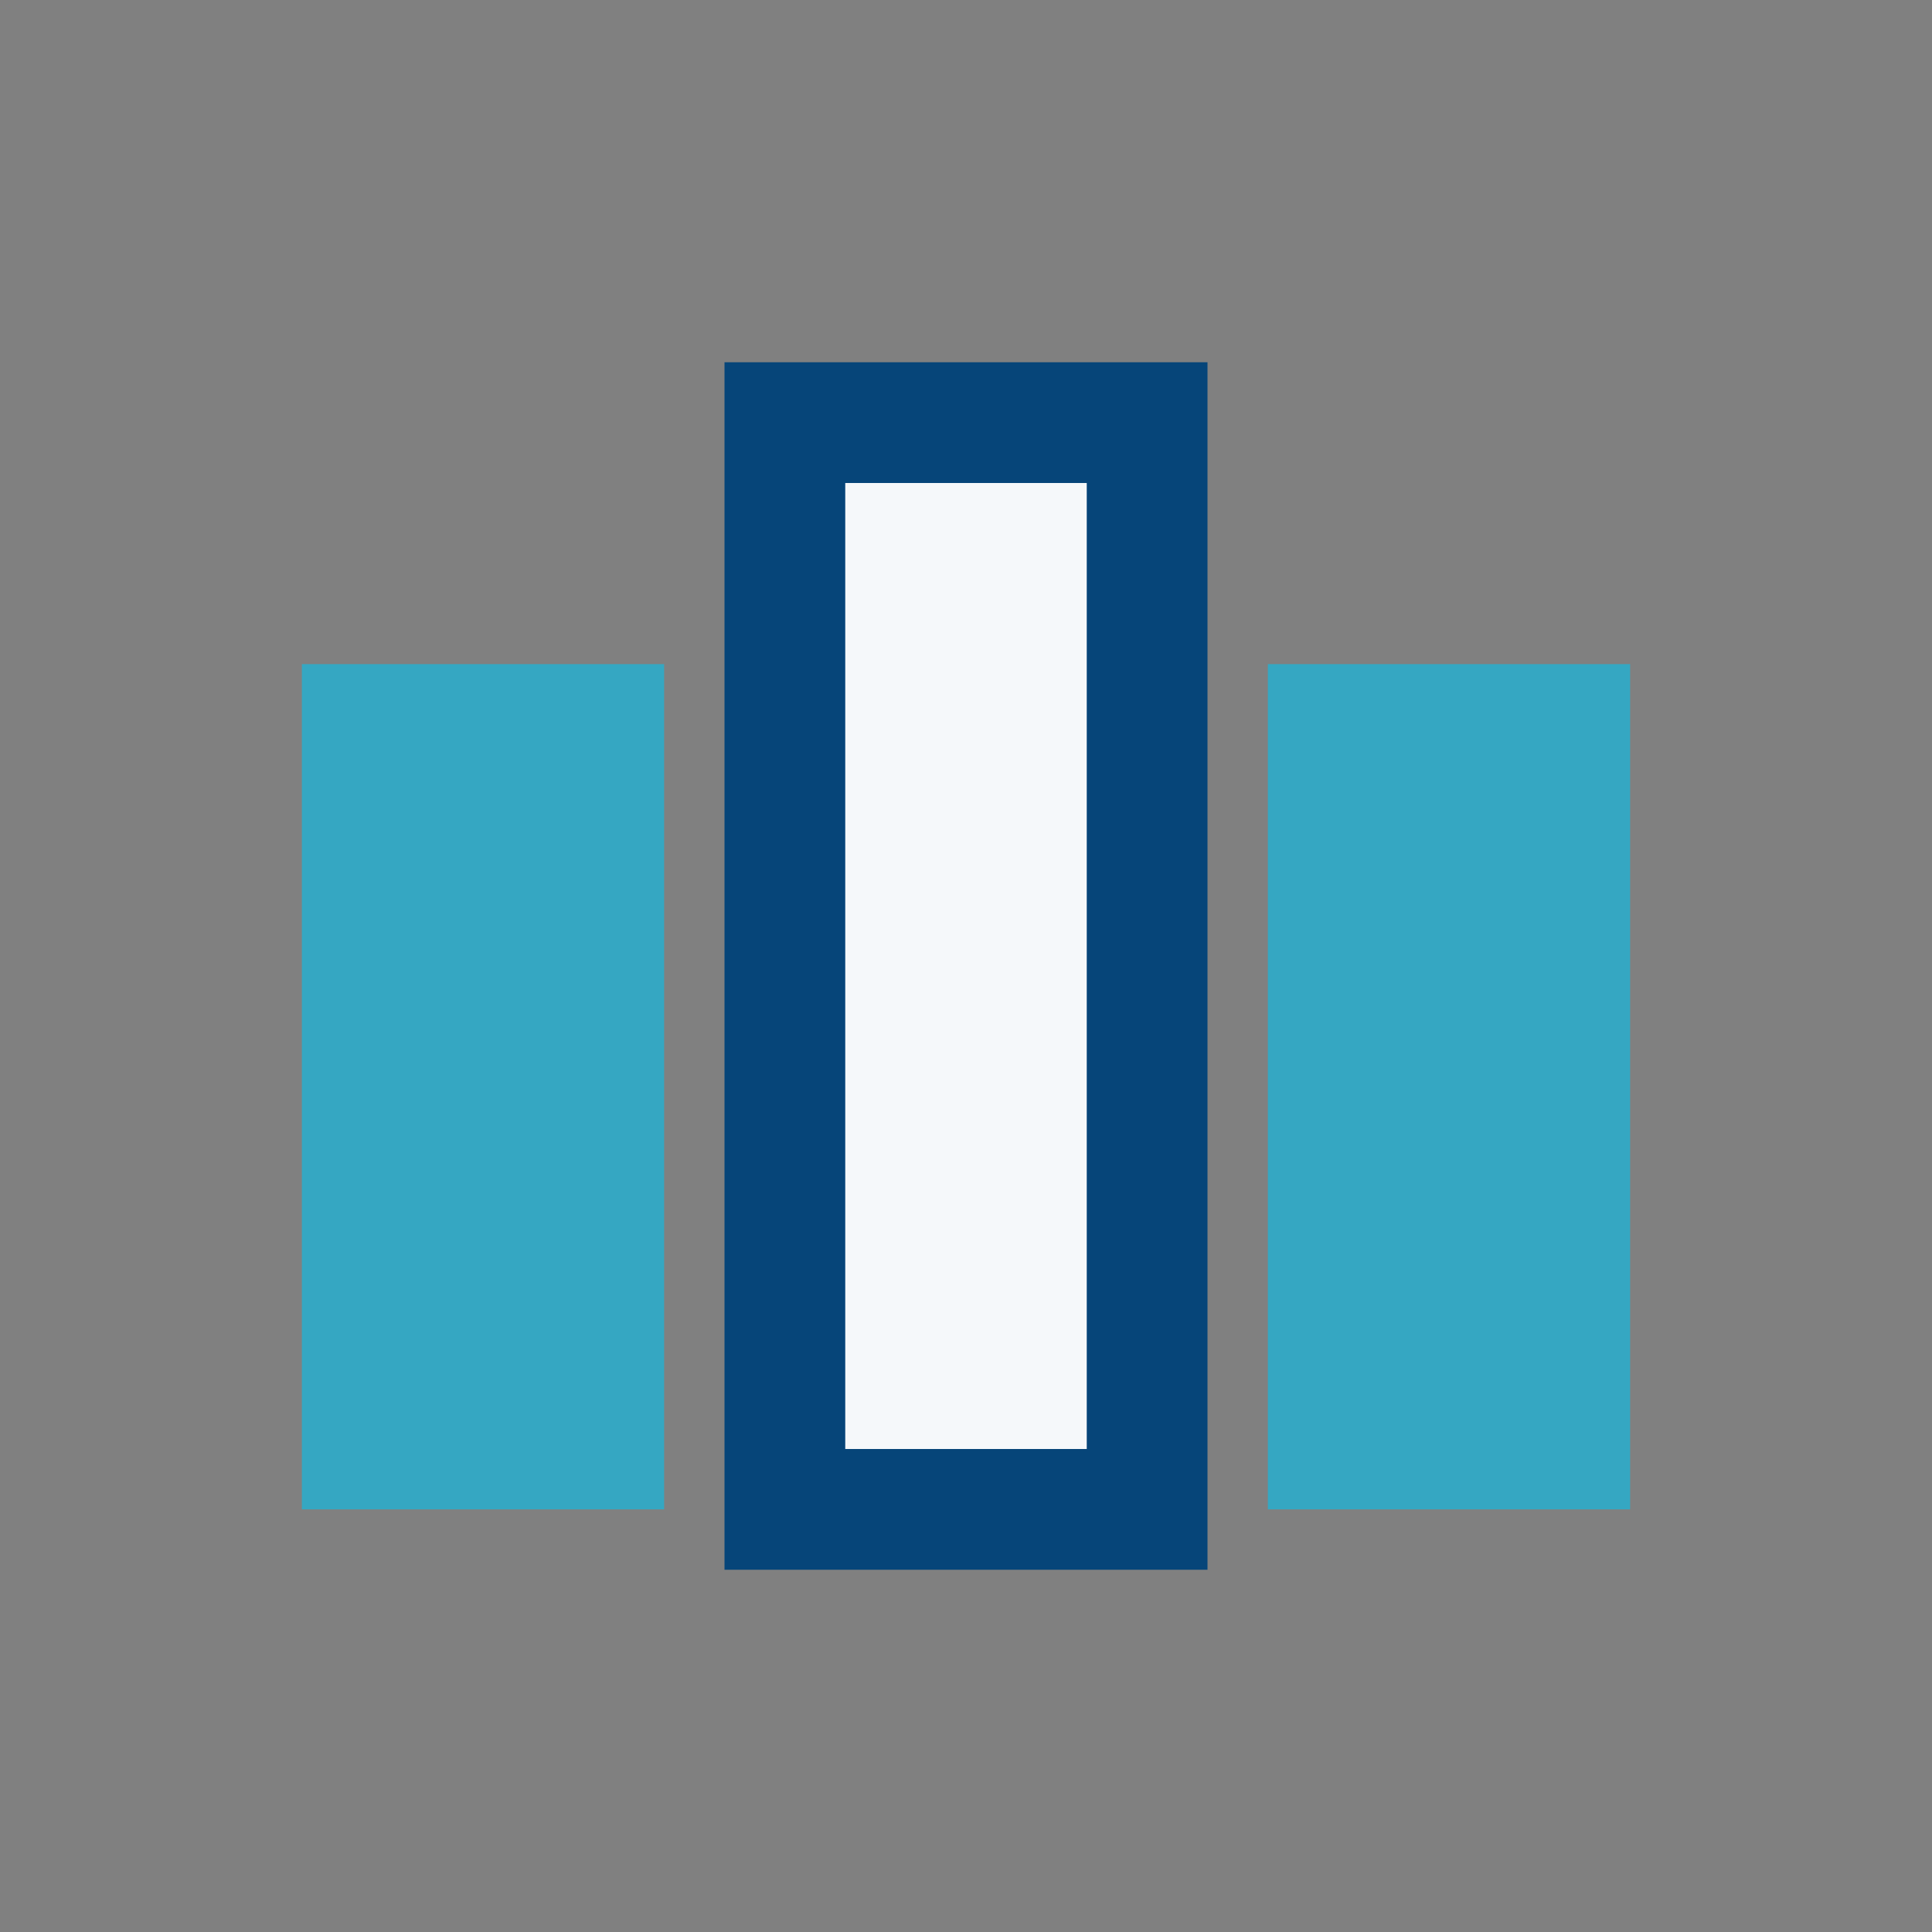 <?xml version="1.0" encoding="UTF-8"?>
<svg xmlns="http://www.w3.org/2000/svg" width="32" height="32" viewBox="0 0 32 32"><rect x="0" y="0" width="32" height="32" fill="#808080" stroke="none"/><rect x="5" y="11" width="6" height="14" fill="#35A7C2"/><rect x="13" y="7" width="6" height="18" fill="#F5F8FA" stroke="#064579" stroke-width="2"/><rect x="21" y="11" width="6" height="14" fill="#35A7C2"/></svg>